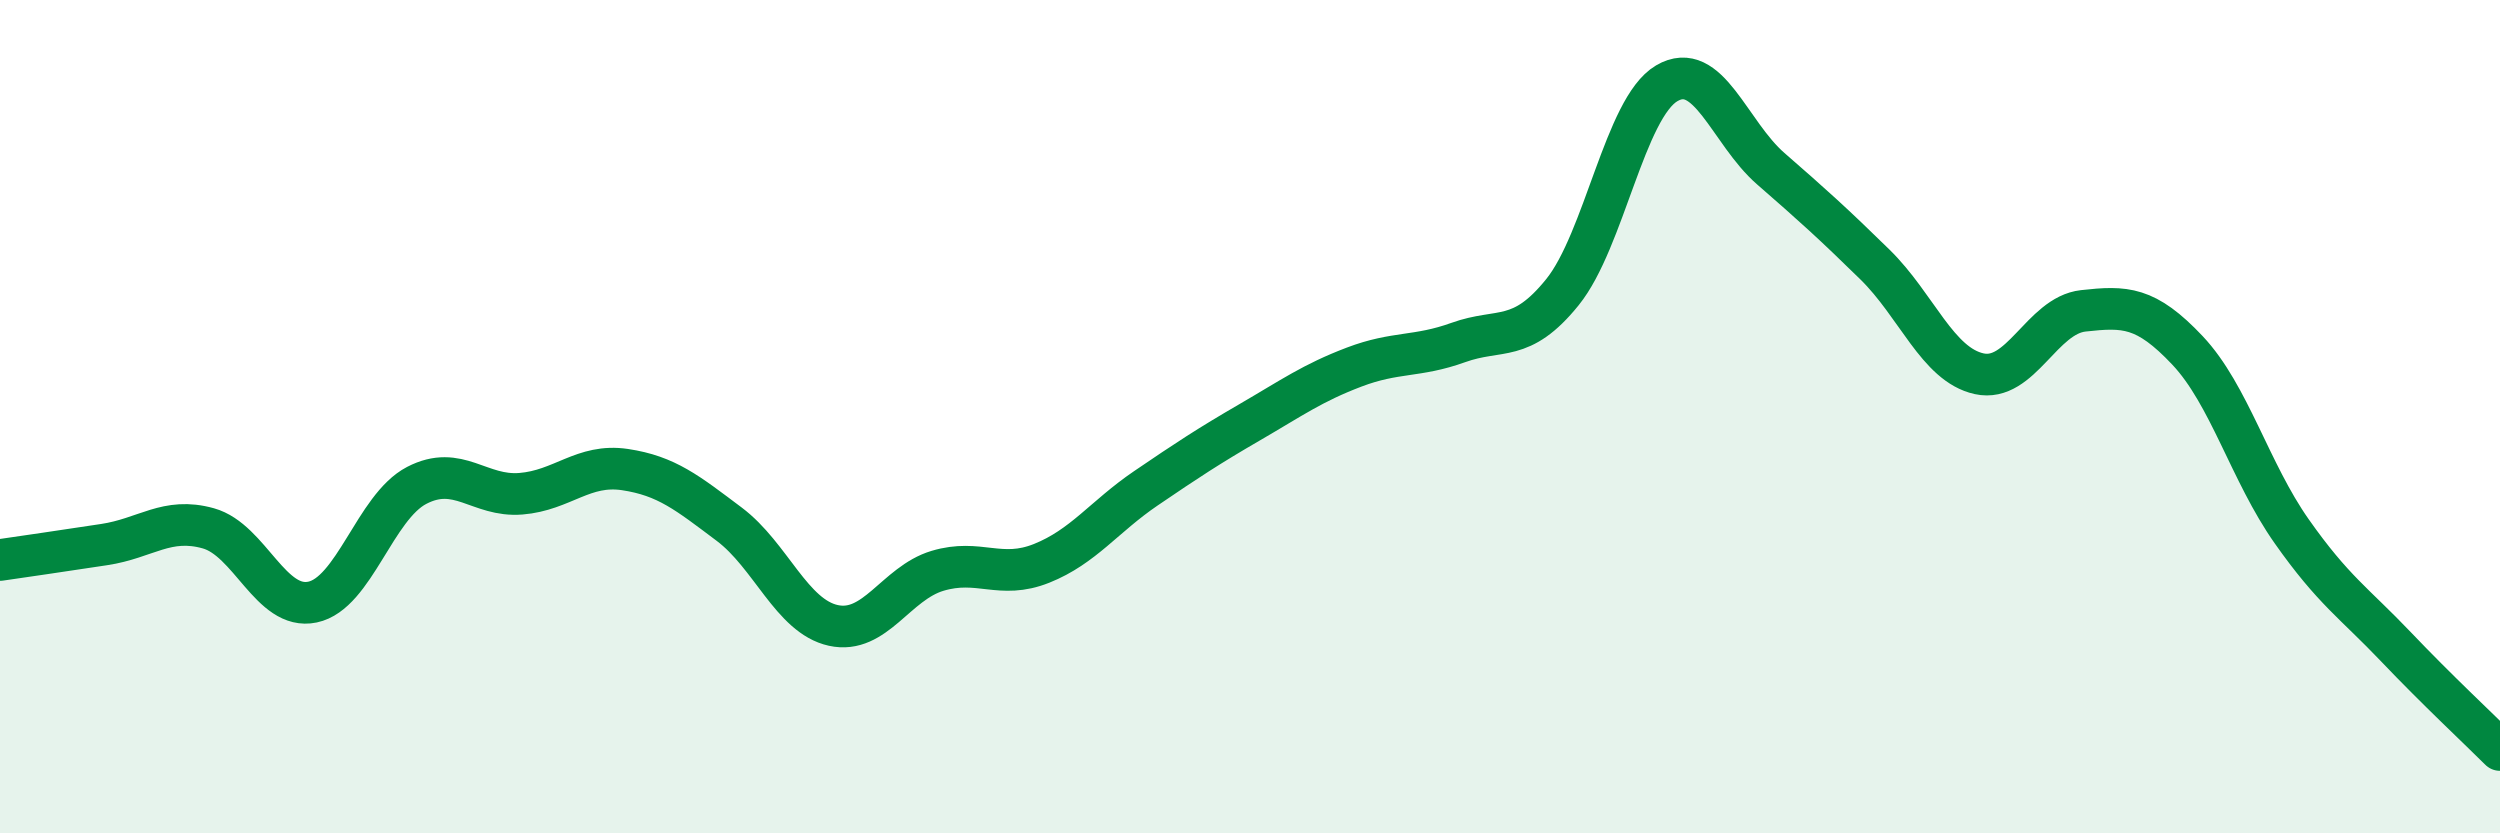 
    <svg width="60" height="20" viewBox="0 0 60 20" xmlns="http://www.w3.org/2000/svg">
      <path
        d="M 0,13.44 C 0.5,13.37 1.5,13.22 2.5,13.07 C 3.5,12.92 4,12.4 5,12.68 C 6,12.96 6.5,14.66 7.5,14.45 C 8.5,14.24 9,12.17 10,11.65 C 11,11.13 11.5,11.93 12.5,11.85 C 13.5,11.77 14,11.12 15,11.27 C 16,11.42 16.5,11.83 17.5,12.58 C 18.5,13.33 19,14.79 20,15.01 C 21,15.23 21.5,14 22.5,13.7 C 23.5,13.4 24,13.92 25,13.52 C 26,13.12 26.5,12.4 27.5,11.72 C 28.5,11.04 29,10.71 30,10.13 C 31,9.55 31.5,9.19 32.5,8.81 C 33.5,8.43 34,8.58 35,8.22 C 36,7.86 36.5,8.25 37.5,7.01 C 38.5,5.77 39,2.59 40,2 C 41,1.41 41.5,3.18 42.5,4.05 C 43.5,4.92 44,5.37 45,6.35 C 46,7.33 46.5,8.75 47.5,8.97 C 48.5,9.19 49,7.57 50,7.46 C 51,7.35 51.5,7.35 52.5,8.41 C 53.5,9.47 54,11.33 55,12.75 C 56,14.17 56.5,14.47 57.5,15.52 C 58.5,16.57 59.5,17.5 60,18L60 20L0 20Z"
        fill="#008740"
        opacity="0.1"
        stroke-linecap="round"
        stroke-linejoin="round"
      />
      <path
        d="M 0,13.44 C 0.5,13.37 1.5,13.22 2.5,13.07 C 3.5,12.92 4,12.4 5,12.68 C 6,12.96 6.5,14.66 7.5,14.45 C 8.5,14.24 9,12.17 10,11.65 C 11,11.13 11.5,11.93 12.5,11.85 C 13.5,11.77 14,11.12 15,11.27 C 16,11.42 16.5,11.83 17.5,12.58 C 18.5,13.33 19,14.79 20,15.01 C 21,15.23 21.5,14 22.5,13.7 C 23.5,13.4 24,13.92 25,13.52 C 26,13.12 26.5,12.4 27.5,11.72 C 28.5,11.04 29,10.71 30,10.13 C 31,9.55 31.5,9.19 32.5,8.81 C 33.5,8.43 34,8.58 35,8.22 C 36,7.86 36.5,8.25 37.5,7.01 C 38.5,5.77 39,2.59 40,2 C 41,1.41 41.5,3.18 42.5,4.05 C 43.5,4.92 44,5.37 45,6.35 C 46,7.33 46.5,8.75 47.5,8.97 C 48.5,9.19 49,7.57 50,7.46 C 51,7.35 51.5,7.35 52.5,8.41 C 53.5,9.47 54,11.33 55,12.75 C 56,14.17 56.5,14.47 57.5,15.52 C 58.5,16.57 59.5,17.5 60,18"
        stroke="#008740"
        stroke-width="1"
        fill="none"
        stroke-linecap="round"
        stroke-linejoin="round"
      />
    </svg>
  